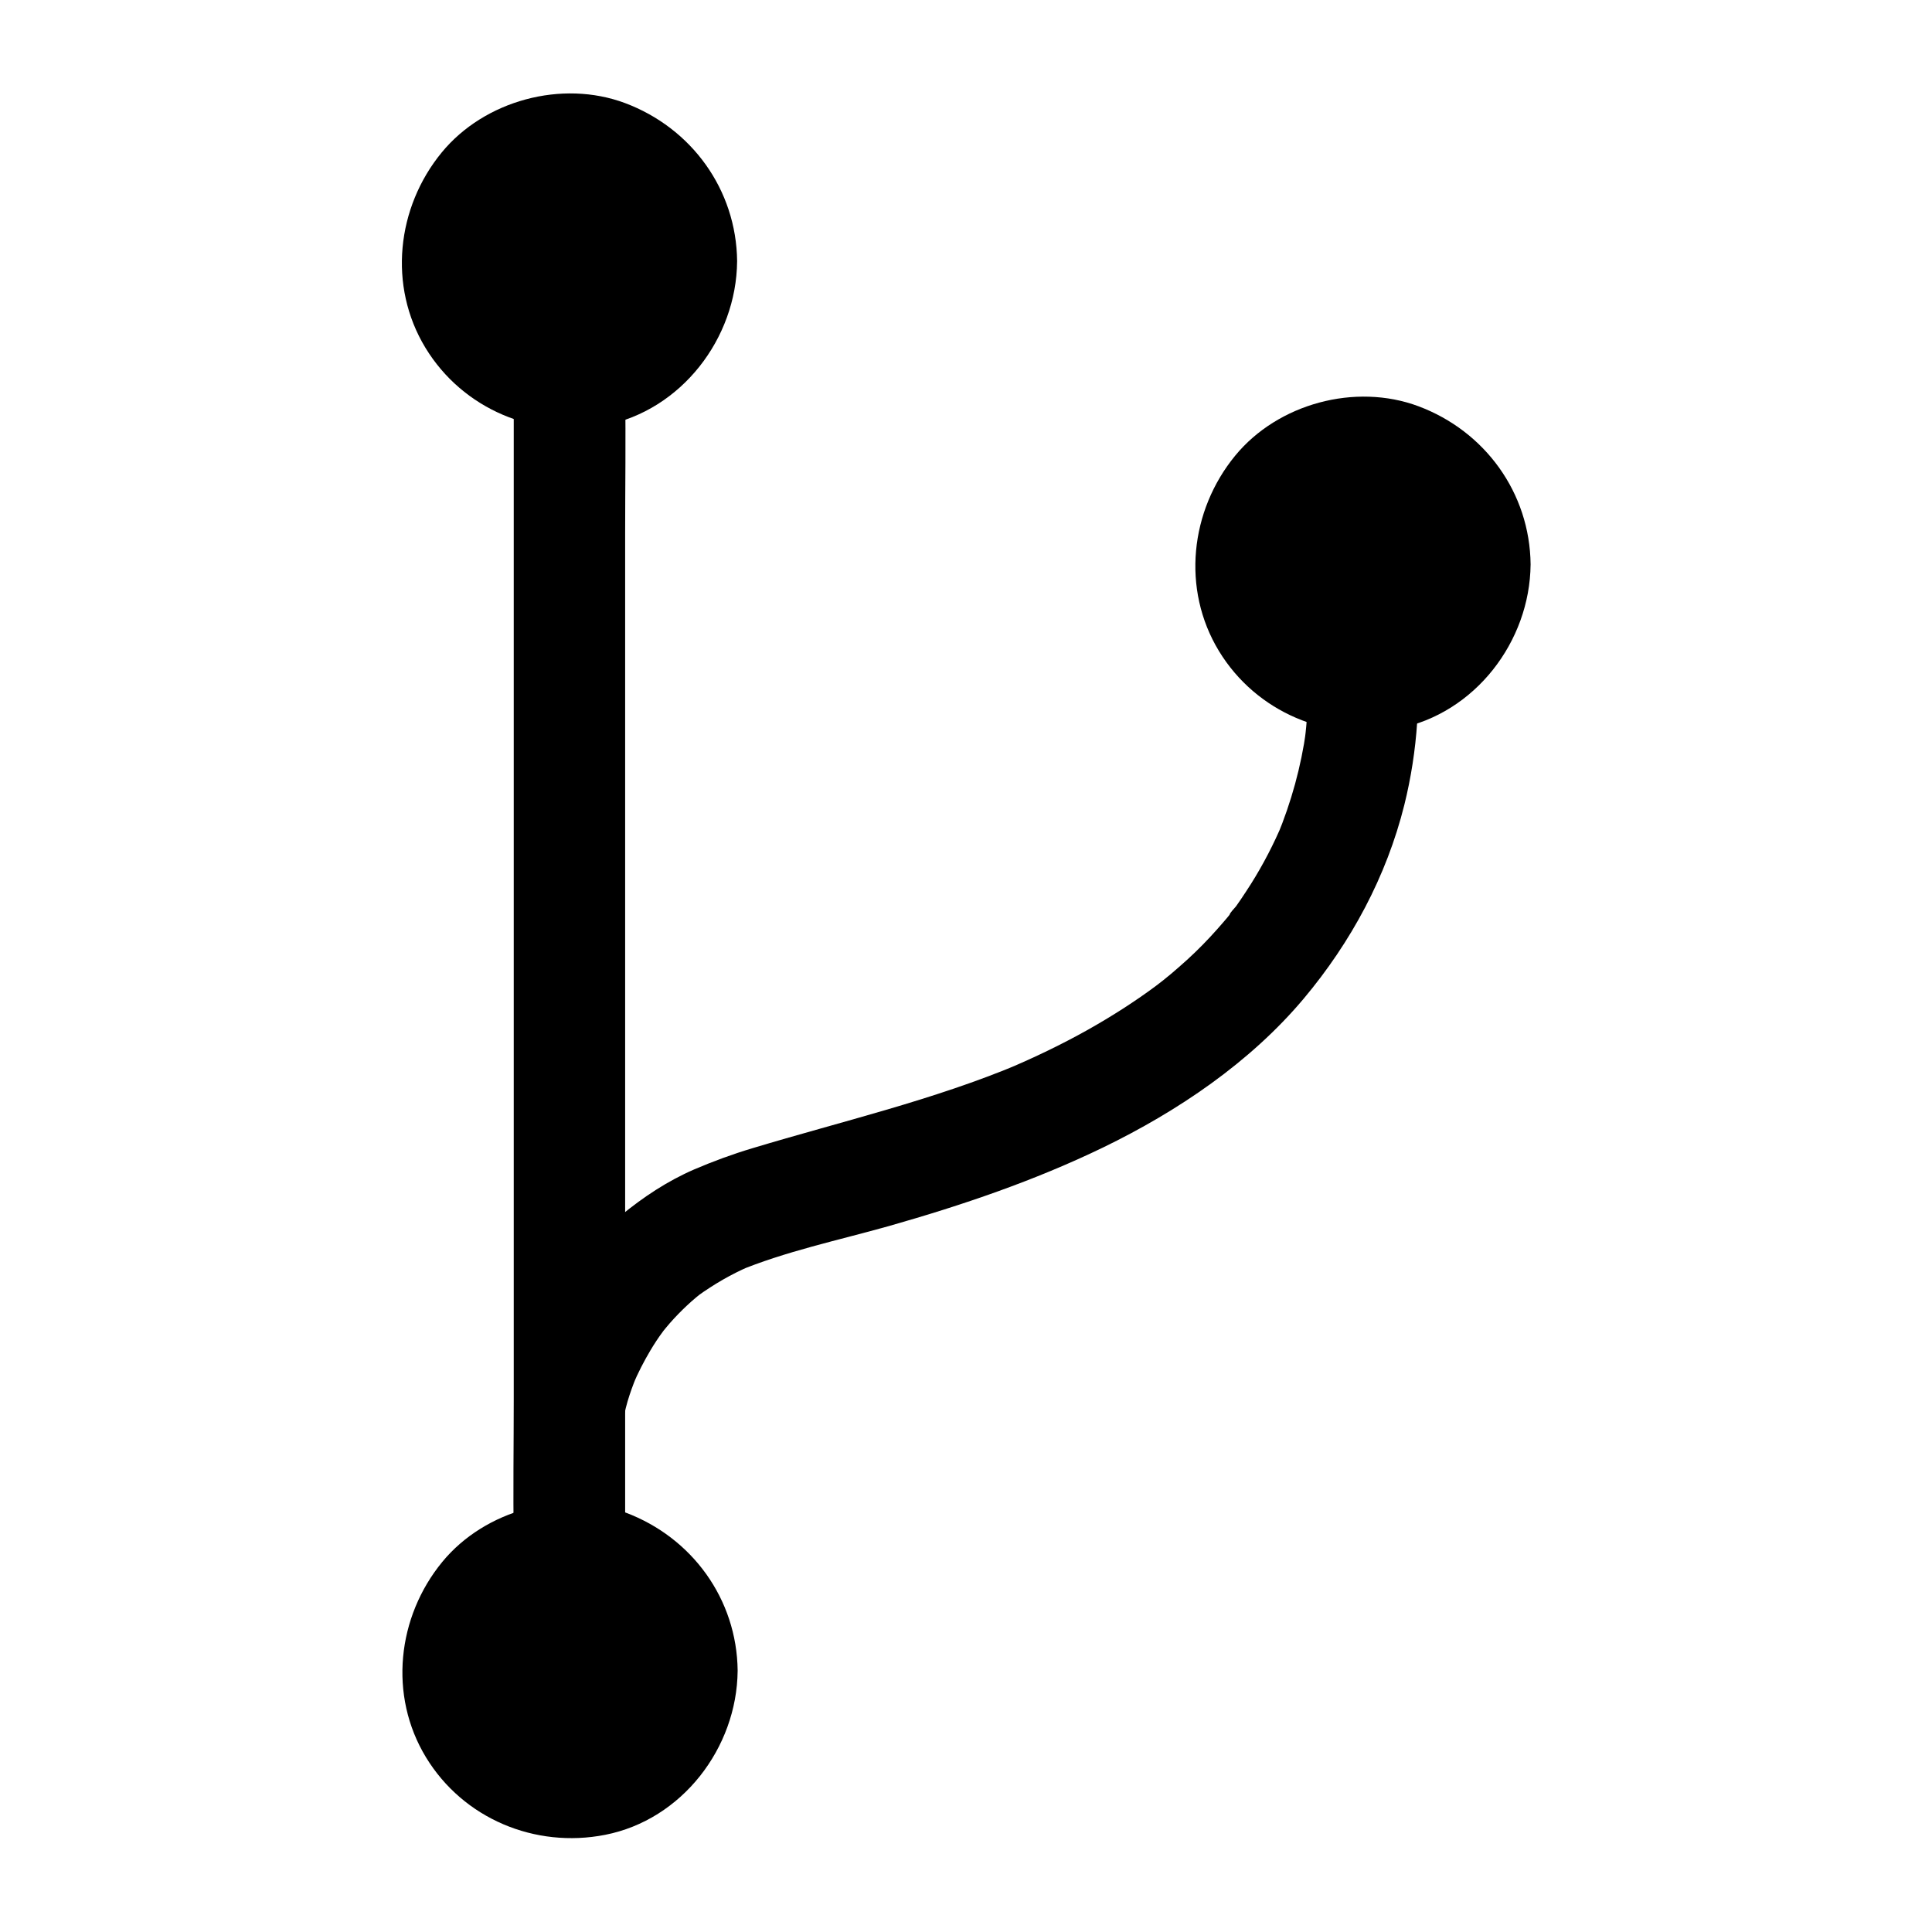 <?xml version="1.0" encoding="UTF-8"?>
<!-- Uploaded to: ICON Repo, www.iconrepo.com, Generator: ICON Repo Mixer Tools -->
<svg fill="#000000" width="800px" height="800px" version="1.1" viewBox="144 144 512 512" xmlns="http://www.w3.org/2000/svg">
 <g>
  <path d="m490.38 328.21c0.246 4.379-0.195 8.906-0.789 13.234 0.195-1.328 0.344-2.609 0.543-3.938-1.328 9.645-3.938 19.09-7.676 28.094 0.492-1.18 0.984-2.363 1.477-3.543-2.363 5.609-5.164 11.02-8.414 16.188-0.887 1.379-1.77 2.754-2.707 4.133-0.395 0.59-0.836 1.18-1.23 1.77-0.395 0.543-1.625 1.672-1.77 2.363 0-0.098 2.41-3 0.934-1.23-0.246 0.297-0.492 0.59-0.688 0.887-0.543 0.688-1.133 1.379-1.723 2.066-1.18 1.379-2.41 2.754-3.641 4.082-2.609 2.805-5.363 5.461-8.266 7.969-1.379 1.23-2.805 2.41-4.281 3.59-0.59 0.492-1.23 0.934-1.82 1.426 3.641-2.953 0.836-0.641-0.098 0.051-5.707 4.231-11.758 8.07-17.957 11.562-6.938 3.887-14.121 7.332-21.453 10.43 1.18-0.492 2.363-0.984 3.543-1.477-23.027 9.691-47.184 15.254-70.996 22.434-5.266 1.574-10.332 3.445-15.398 5.609-7.133 3.102-13.43 7.281-19.434 12.203-9.004 7.379-16.434 17.27-21.305 27.797-2.707 5.805-5.461 12.152-6.496 18.598-0.641 4.035-0.641 7.723 1.477 11.367 1.77 3.051 5.312 6.004 8.809 6.789 3.789 0.836 8.02 0.688 11.367-1.477 3.051-1.969 6.199-5.117 6.789-8.809 0.688-4.43 2.312-8.809 4.035-12.941-0.492 1.18-0.984 2.363-1.477 3.543 1.328-3.148 2.902-6.199 4.625-9.102 1.031-1.723 2.117-3.394 3.297-4.969 0.246-0.344 0.543-0.738 0.789-1.082 0.984-1.328-2.508 3.148-1.133 1.477 0.738-0.887 1.426-1.77 2.164-2.609 1.426-1.625 2.953-3.199 4.527-4.676 0.836-0.789 1.672-1.523 2.559-2.262 0.492-0.395 0.984-0.789 1.477-1.23 1.277-1.133-3.051 2.262-1.18 0.934 4.379-3.148 8.953-5.805 13.875-7.922-1.18 0.492-2.363 0.984-3.543 1.477 12.941-5.41 26.961-8.316 40.395-12.102 19.387-5.512 38.523-12.004 56.727-20.812 19.777-9.594 38.965-22.535 53.184-39.457 12.547-14.957 21.941-32.375 26.668-51.363 1.77-7.133 2.902-14.465 3.394-21.797 0.148-2.363 0.297-4.773 0.148-7.133-0.441-7.676-6.496-15.152-14.762-14.762-7.434 0.207-15.059 6.356-14.566 14.621z"/>
  <path d="m309.67 552.12v-30.355-72.867-87.871-75.867c0-12.25 0.195-24.551 0-36.801v-0.492c0-7.723-6.789-15.105-14.762-14.762-8.02 0.344-14.762 6.496-14.762 14.762v30.355 72.867 87.871 75.867c0 12.25-0.195 24.551 0 36.801v0.492c0 7.723 6.789 15.105 14.762 14.762 8.02-0.348 14.762-6.445 14.762-14.762z"/>
  <path d="m539.78 293.58c0 19.129-15.508 34.637-34.637 34.637s-34.637-15.508-34.637-34.637 15.508-34.637 34.637-34.637 34.637 15.508 34.637 34.637"/>
  <path d="m529.94 293.58c0 0.934-0.051 1.82-0.098 2.754-0.051 0.344-0.051 0.688-0.098 1.031-0.098 1.379 0.344-1.969 0.098-0.641-0.344 1.625-0.641 3.246-1.18 4.82-0.098 0.297-0.59 2.363-0.887 2.461-0.098 0.051 0.887-1.871 0.344-0.887-0.195 0.395-0.395 0.789-0.543 1.18-0.738 1.426-1.574 2.805-2.461 4.133 0 0.051-0.59 0.984-0.738 1.031 0 0 1.574-1.871 0.344-0.492-0.492 0.543-0.984 1.133-1.523 1.672-0.543 0.543-1.031 1.082-1.625 1.574-0.297 0.297-0.641 0.543-0.984 0.836-1.082 0.984 0.441-0.148 0.492-0.344-0.195 0.836-3.297 2.215-4.035 2.656-0.641 0.344-1.328 0.688-2.016 1.031-1.277 0.688 0.492 0 0.59-0.195-0.098 0.148-1.031 0.395-1.23 0.492-1.523 0.543-3.148 1.031-4.773 1.328-0.344 0.051-0.641 0.148-0.984 0.195-1.918 0.395 0.641-0.051 0.641-0.051-0.195 0.297-2.262 0.195-2.707 0.195-1.723 0.051-3.394-0.051-5.117-0.195-1.133-0.051 0.934 0.148 0.934 0.148-0.344-0.148-0.934-0.148-1.328-0.246-0.887-0.148-1.723-0.395-2.559-0.59-0.836-0.246-1.672-0.492-2.508-0.789-0.297-0.098-0.59-0.246-0.934-0.344-1.23-0.344 1.625 0.934 0.543 0.246-1.328-0.887-2.902-1.477-4.231-2.312-0.297-0.195-2.016-1.082-2.117-1.477 0-0.098 1.523 1.328 0.738 0.543-0.297-0.297-0.641-0.543-0.984-0.836-1.18-1.082-2.262-2.262-3.344-3.445-1.277-1.379 0.344 0.492 0.344 0.492-0.148-0.051-0.738-1.031-0.738-1.031-0.441-0.641-0.836-1.23-1.23-1.871s-0.738-1.277-1.133-1.969c-0.195-0.395-0.395-0.789-0.59-1.18-0.688-1.379 0.051 0.492 0.195 0.59-0.688-0.297-1.328-3.938-1.523-4.676-0.195-0.738-0.297-1.523-0.492-2.262-0.195-0.789 0.148-1.379 0.051 0.641 0-0.441-0.098-0.934-0.148-1.328-0.148-1.723-0.148-3.445 0-5.117 0-0.344 0.051-0.688 0.098-1.031 0.148-1.969-0.051 0.641-0.098 0.59-0.195-0.098 0.441-2.262 0.492-2.609 0.395-1.625 0.984-3.148 1.477-4.676 0.344-1.031-0.297 0.887-0.344 0.836-0.051-0.051 0.492-1.031 0.543-1.18 0.395-0.789 0.789-1.523 1.23-2.262 0.441-0.738 0.887-1.477 1.379-2.164 0.195-0.246 0.395-0.492 0.543-0.789 0.688-1.082-1.277 1.328-0.344 0.492 1.18-1.082 2.117-2.41 3.297-3.492 0.297-0.297 0.641-0.543 0.984-0.836 1.031-0.934-0.395 0-0.492 0.344 0.098-0.395 1.574-1.133 1.82-1.277 1.379-0.887 2.754-1.625 4.231-2.363 1.672-0.887-0.59 0.195-0.59 0.195 0.051-0.098 1.23-0.492 1.23-0.492 0.738-0.246 1.426-0.492 2.164-0.688 0.738-0.195 1.477-0.395 2.262-0.59 0.441-0.098 0.887-0.148 1.328-0.246 1.328-0.246-0.098 0.098-0.641 0.051 1.672 0.148 3.445-0.297 5.117-0.246 0.789 0 1.574 0.098 2.363 0.148 0.887 0.051 1.082 0.543-0.59-0.098 0.395 0.148 0.887 0.148 1.328 0.246 1.82 0.344 3.59 0.934 5.363 1.523 0.543 0.195 1.328 0.887 0.344 0.098-1.031-0.836 0.195 0.098 0.59 0.297 0.789 0.395 1.523 0.789 2.262 1.23 0.738 0.441 1.477 0.887 2.164 1.379 0.051 0 0.984 0.59 1.031 0.738-0.098-0.441-1.625-1.379-0.246-0.148 1.328 1.23 2.609 2.508 3.836 3.887 0.441 0.441 0.789 0.441 0.051 0-0.492-0.641-0.492-0.641 0 0 0.148 0.195 0.246 0.344 0.395 0.543 0.492 0.688 0.934 1.426 1.379 2.164 0.492 0.836 0.934 1.723 1.379 2.559 0.051 0.051 0.441 0.836 0.395 0.887 0.098-0.098-0.738-1.969-0.148-0.246 0.641 1.77 1.18 3.543 1.523 5.363 0.098 0.395 0.098 0.984 0.246 1.328-0.195-0.441-0.195-1.969-0.098-0.59 0.191 1.039 0.242 2.172 0.293 3.352 0.051 5.164 4.477 10.086 9.84 9.84 5.266-0.246 9.891-4.328 9.84-9.84-0.195-18.992-12.102-35.324-29.719-41.918-16.727-6.25-37.246-0.688-48.562 13.086-11.957 14.562-14.27 35.375-4.328 51.758 9.891 16.285 28.93 24.207 47.477 20.566 20.367-3.984 34.934-23.027 35.129-43.445 0.051-5.164-4.574-10.086-9.84-9.84-5.41 0.199-9.789 4.281-9.836 9.793z"/>
  <path d="m329.5 213.23c0 19.129-15.508 34.637-34.637 34.637-19.133 0-34.637-15.508-34.637-34.637s15.504-34.637 34.637-34.637c19.129 0 34.637 15.508 34.637 34.637"/>
  <path d="m319.66 213.23c0 0.934-0.051 1.82-0.098 2.754-0.051 0.344-0.051 0.688-0.098 1.031-0.098 1.379 0.344-1.969 0.098-0.641-0.344 1.625-0.641 3.246-1.18 4.82-0.098 0.297-0.59 2.363-0.887 2.461-0.098 0.051 0.887-1.871 0.344-0.887-0.195 0.395-0.395 0.789-0.543 1.18-0.738 1.426-1.574 2.805-2.461 4.133 0 0.051-0.59 0.984-0.738 1.031 0 0 1.574-1.871 0.344-0.492-0.492 0.543-0.984 1.133-1.523 1.672-0.543 0.543-1.031 1.082-1.625 1.574-0.297 0.297-0.641 0.543-0.984 0.836-1.082 0.984 0.441-0.148 0.492-0.344-0.195 0.836-3.297 2.215-4.035 2.656-0.641 0.344-1.328 0.688-2.016 1.031-1.277 0.688 0.492 0 0.59-0.195-0.098 0.148-1.031 0.395-1.23 0.492-1.523 0.543-3.148 1.031-4.773 1.328-0.344 0.051-0.641 0.148-0.984 0.195-1.918 0.395 0.641-0.051 0.641-0.051-0.195 0.297-2.262 0.195-2.707 0.195-1.723 0.051-3.394-0.051-5.117-0.195-1.133-0.051 0.934 0.148 0.934 0.148-0.344-0.148-0.934-0.148-1.328-0.246-0.887-0.148-1.723-0.395-2.559-0.59-0.836-0.246-1.672-0.492-2.508-0.789-0.297-0.098-0.59-0.246-0.934-0.344-1.23-0.344 1.625 0.934 0.543 0.246-1.328-0.887-2.902-1.477-4.231-2.312-0.297-0.195-2.016-1.082-2.117-1.477 0-0.098 1.523 1.328 0.738 0.543-0.297-0.297-0.641-0.543-0.984-0.836-1.18-1.082-2.262-2.262-3.344-3.445-1.277-1.379 0.344 0.492 0.344 0.492-0.148-0.051-0.738-1.031-0.738-1.031-0.441-0.641-0.836-1.23-1.23-1.871s-0.738-1.277-1.133-1.969c-0.195-0.395-0.395-0.789-0.59-1.18-0.688-1.379 0.051 0.492 0.195 0.59-0.688-0.297-1.328-3.938-1.523-4.676-0.195-0.738-0.297-1.523-0.492-2.262-0.195-0.789 0.148-1.379 0.051 0.641 0-0.441-0.098-0.934-0.148-1.328-0.148-1.723-0.148-3.445 0-5.117 0-0.344 0.051-0.688 0.098-1.031 0.148-1.969-0.051 0.641-0.098 0.59-0.195-0.098 0.441-2.262 0.492-2.609 0.395-1.625 0.984-3.148 1.477-4.676 0.344-1.031-0.297 0.887-0.344 0.836-0.051-0.051 0.492-1.031 0.543-1.18 0.395-0.789 0.789-1.523 1.23-2.262 0.441-0.738 0.887-1.477 1.379-2.164 0.195-0.246 0.395-0.492 0.543-0.789 0.688-1.082-1.277 1.328-0.344 0.492 1.18-1.082 2.117-2.41 3.297-3.492 0.297-0.297 0.641-0.543 0.984-0.836 1.031-0.934-0.395 0-0.492 0.344 0.098-0.395 1.574-1.133 1.82-1.277 1.379-0.887 2.754-1.625 4.231-2.363 1.672-0.887-0.59 0.195-0.59 0.195 0.051-0.098 1.23-0.492 1.23-0.492 0.738-0.246 1.426-0.492 2.164-0.688 0.738-0.195 1.477-0.395 2.262-0.59 0.441-0.098 0.887-0.148 1.328-0.246 1.328-0.246-0.098 0.098-0.641 0.051 1.672 0.148 3.445-0.297 5.117-0.246 0.789 0 1.574 0.098 2.363 0.148 0.887 0.051 1.082 0.543-0.59-0.098 0.395 0.148 0.887 0.148 1.328 0.246 1.82 0.344 3.59 0.934 5.363 1.523 0.543 0.195 1.328 0.887 0.344 0.098-1.031-0.836 0.195 0.098 0.59 0.297 0.789 0.395 1.523 0.789 2.262 1.23 0.738 0.441 1.477 0.887 2.164 1.379 0.051 0 0.984 0.59 1.031 0.738-0.098-0.441-1.625-1.379-0.246-0.148 1.328 1.23 2.609 2.508 3.836 3.887 0.441 0.441 0.789 0.441 0.051 0-0.492-0.641-0.492-0.641 0 0 0.148 0.195 0.246 0.344 0.395 0.543 0.492 0.688 0.934 1.426 1.379 2.164 0.492 0.836 0.934 1.723 1.379 2.559 0.051 0.051 0.441 0.836 0.395 0.887 0.098-0.098-0.738-1.969-0.148-0.246 0.641 1.77 1.18 3.543 1.523 5.363 0.098 0.395 0.098 0.984 0.246 1.328-0.195-0.441-0.195-1.969-0.098-0.59 0.242 1.039 0.293 2.172 0.293 3.352 0.051 5.164 4.477 10.086 9.84 9.84 5.266-0.246 9.891-4.328 9.84-9.84-0.195-18.992-12.102-35.324-29.719-41.918-16.727-6.25-37.246-0.688-48.562 13.086-11.957 14.562-14.27 35.375-4.328 51.758 9.891 16.285 28.93 24.207 47.477 20.566 20.367-3.984 34.934-23.027 35.129-43.445 0.051-5.164-4.574-10.086-9.84-9.84-5.359 0.199-9.789 4.281-9.836 9.793z"/>
  <path d="m329.64 586.76c0 19.129-15.504 34.637-34.637 34.637-19.129 0-34.637-15.508-34.637-34.637 0-19.129 15.508-34.637 34.637-34.637 19.133 0 34.637 15.508 34.637 34.637"/>
  <path d="m319.8 586.76c0 0.934-0.051 1.82-0.098 2.754-0.051 0.344-0.051 0.688-0.098 1.031-0.098 1.379 0.344-1.969 0.098-0.641-0.344 1.625-0.641 3.246-1.18 4.82-0.098 0.297-0.59 2.363-0.887 2.461-0.098 0.051 0.887-1.871 0.344-0.887-0.195 0.395-0.395 0.789-0.543 1.18-0.738 1.426-1.574 2.805-2.461 4.133 0 0.051-0.59 0.984-0.738 1.031 0 0 1.574-1.871 0.344-0.492-0.492 0.543-0.984 1.133-1.523 1.672-0.543 0.543-1.031 1.082-1.625 1.574-0.297 0.297-0.641 0.543-0.984 0.836-1.082 0.984 0.441-0.148 0.492-0.344-0.195 0.836-3.297 2.215-4.035 2.656-0.641 0.344-1.328 0.688-2.016 1.031-1.277 0.688 0.492 0 0.59-0.195-0.098 0.148-1.031 0.395-1.23 0.492-1.523 0.543-3.148 1.031-4.773 1.328-0.344 0.051-0.641 0.148-0.984 0.195-1.918 0.395 0.641-0.051 0.641-0.051-0.195 0.297-2.262 0.195-2.707 0.195-1.723 0.051-3.394-0.051-5.117-0.195-1.133-0.051 0.934 0.148 0.934 0.148-0.344-0.148-0.934-0.148-1.328-0.246-0.887-0.148-1.723-0.395-2.559-0.59-0.836-0.246-1.672-0.492-2.508-0.789-0.297-0.098-0.59-0.246-0.934-0.344-1.23-0.344 1.625 0.934 0.543 0.246-1.328-0.887-2.902-1.477-4.231-2.312-0.297-0.195-2.016-1.082-2.117-1.477 0-0.098 1.523 1.328 0.738 0.543-0.297-0.297-0.641-0.543-0.984-0.836-1.18-1.082-2.262-2.262-3.344-3.445-1.277-1.379 0.344 0.492 0.344 0.492-0.148-0.051-0.738-1.031-0.738-1.031-0.441-0.641-0.836-1.23-1.23-1.871-0.395-0.641-0.738-1.277-1.133-1.969-0.195-0.395-0.395-0.789-0.59-1.18-0.688-1.379 0.051 0.492 0.195 0.59-0.688-0.297-1.328-3.938-1.523-4.676-0.195-0.738-0.297-1.523-0.492-2.262-0.195-0.789 0.148-1.379 0.051 0.641 0-0.441-0.098-0.934-0.148-1.328-0.148-1.723-0.148-3.445 0-5.117 0-0.344 0.051-0.688 0.098-1.031 0.148-1.969-0.051 0.641-0.098 0.59-0.195-0.098 0.441-2.262 0.492-2.609 0.395-1.625 0.984-3.148 1.477-4.676 0.344-1.031-0.297 0.887-0.344 0.836-0.051-0.051 0.492-1.031 0.543-1.18 0.395-0.789 0.789-1.523 1.23-2.262s0.887-1.477 1.379-2.164c0.195-0.246 0.395-0.492 0.543-0.789 0.688-1.082-1.277 1.328-0.344 0.492 1.18-1.082 2.117-2.41 3.297-3.492 0.297-0.297 0.641-0.543 0.984-0.836 1.031-0.934-0.395 0-0.492 0.344 0.098-0.395 1.574-1.133 1.82-1.277 1.379-0.887 2.754-1.625 4.231-2.363 1.672-0.887-0.59 0.195-0.59 0.195 0.051-0.098 1.23-0.492 1.23-0.492 0.738-0.246 1.426-0.492 2.164-0.688 0.738-0.195 1.477-0.395 2.262-0.59 0.441-0.098 0.887-0.148 1.328-0.246 1.328-0.246-0.098 0.098-0.641 0.051 1.672 0.148 3.445-0.297 5.117-0.246 0.789 0 1.574 0.098 2.363 0.148 0.887 0.051 1.082 0.543-0.59-0.098 0.395 0.148 0.887 0.148 1.328 0.246 1.82 0.344 3.59 0.934 5.363 1.523 0.543 0.195 1.328 0.887 0.344 0.098-1.031-0.836 0.195 0.098 0.59 0.297 0.789 0.395 1.523 0.789 2.262 1.23 0.738 0.441 1.477 0.887 2.164 1.379 0.051 0 0.984 0.59 1.031 0.738-0.098-0.441-1.625-1.379-0.246-0.148 1.328 1.23 2.609 2.508 3.836 3.887 0.441 0.441 0.789 0.441 0.051 0-0.492-0.641-0.492-0.641 0 0 0.148 0.195 0.246 0.344 0.395 0.543 0.492 0.688 0.934 1.426 1.379 2.164 0.492 0.836 0.934 1.723 1.379 2.559 0.051 0.051 0.441 0.836 0.395 0.887 0.098-0.098-0.738-1.969-0.148-0.246 0.641 1.77 1.18 3.543 1.523 5.363 0.098 0.395 0.098 0.984 0.246 1.328-0.195-0.441-0.195-1.969-0.098-0.59 0.246 1.09 0.293 2.219 0.293 3.352 0.051 5.164 4.477 10.086 9.84 9.84 5.266-0.246 9.891-4.328 9.84-9.84-0.195-18.992-12.102-35.324-29.719-41.918-16.727-6.25-37.246-0.688-48.562 13.086-11.957 14.562-14.27 35.375-4.328 51.758 9.891 16.285 28.93 24.207 47.477 20.566 20.367-3.984 34.934-23.027 35.129-43.445 0.051-5.164-4.574-10.086-9.84-9.84-5.356 0.199-9.785 4.281-9.836 9.793z"/>
 </g>
</svg>